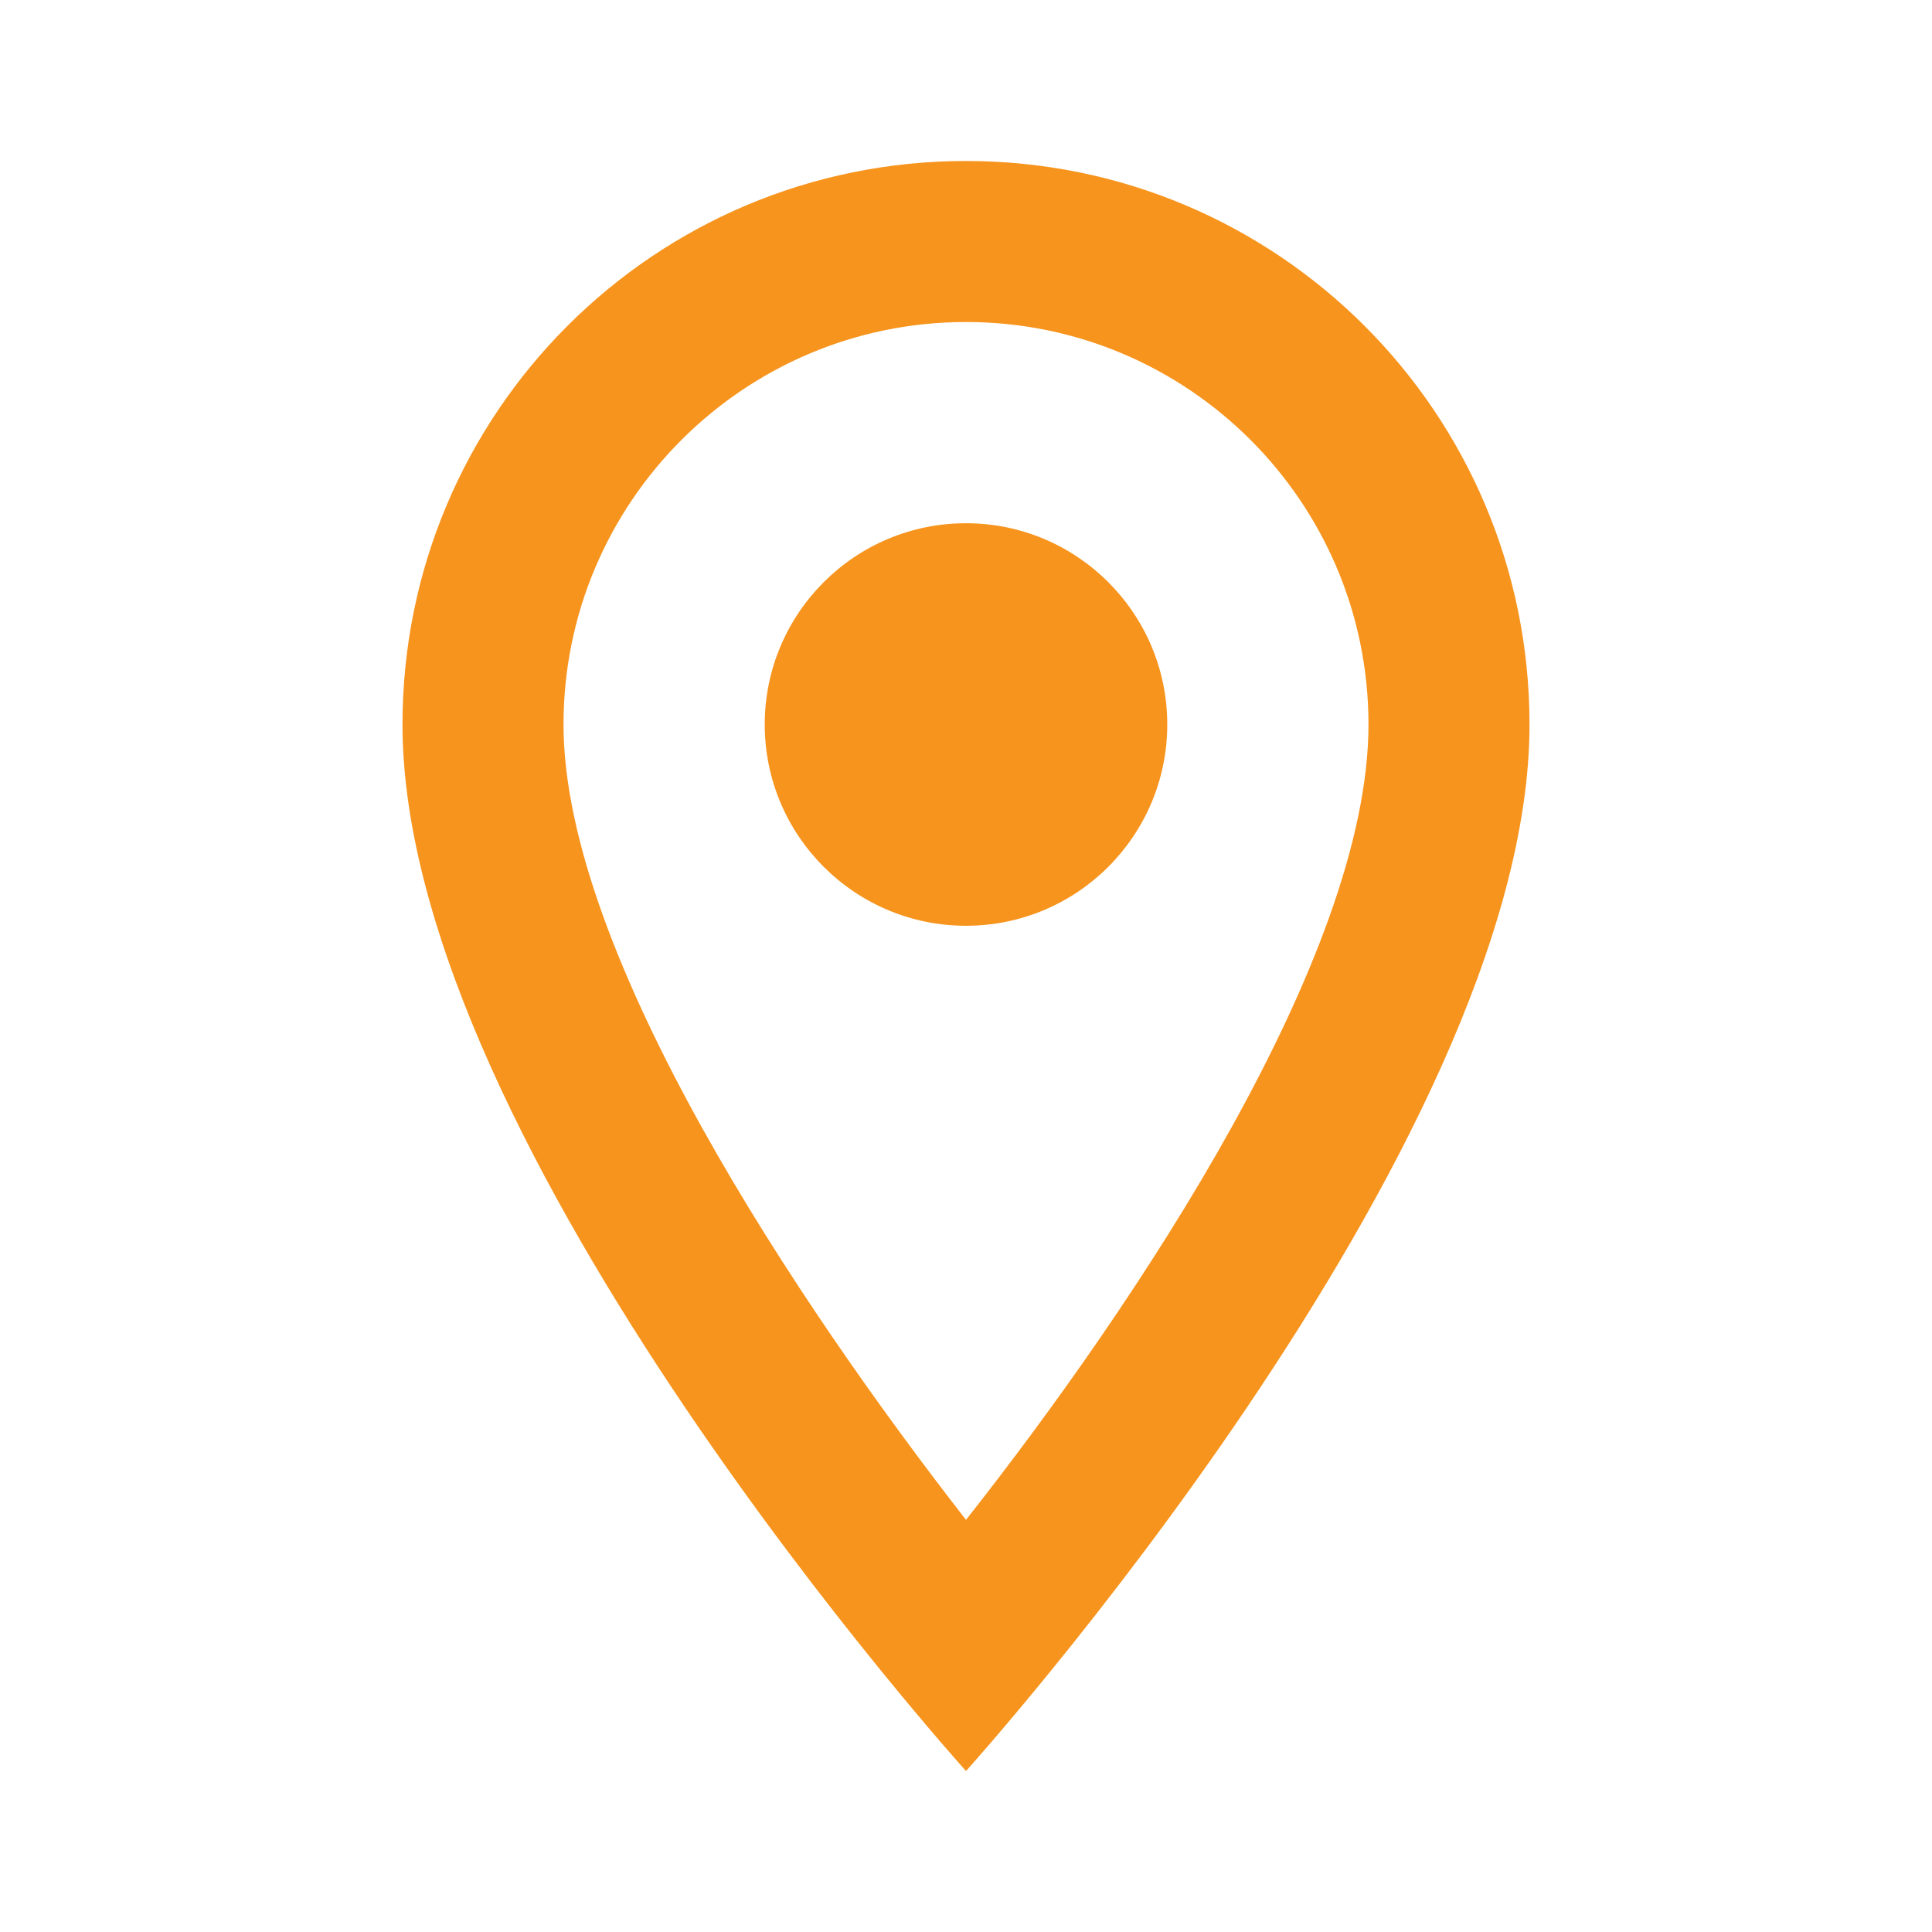 <svg width="46" height="46" viewBox="0 0 46 46" fill="none" xmlns="http://www.w3.org/2000/svg">
<path d="M23 3.833C15.582 3.833 9.583 9.832 9.583 17.25C9.583 27.312 23 42.167 23 42.167C23 42.167 36.417 27.312 36.417 17.25C36.417 9.832 30.418 3.833 23 3.833ZM13.417 17.25C13.417 11.96 17.71 7.667 23 7.667C28.29 7.667 32.583 11.96 32.583 17.25C32.583 22.77 27.063 31.031 23 36.187C19.013 31.069 13.417 22.712 13.417 17.25Z" fill="#F7941D"/>
<path d="M23 22.042C25.646 22.042 27.792 19.896 27.792 17.25C27.792 14.604 25.646 12.458 23 12.458C20.354 12.458 18.208 14.604 18.208 17.25C18.208 19.896 20.354 22.042 23 22.042Z" fill="#F7941D"/>
</svg>
